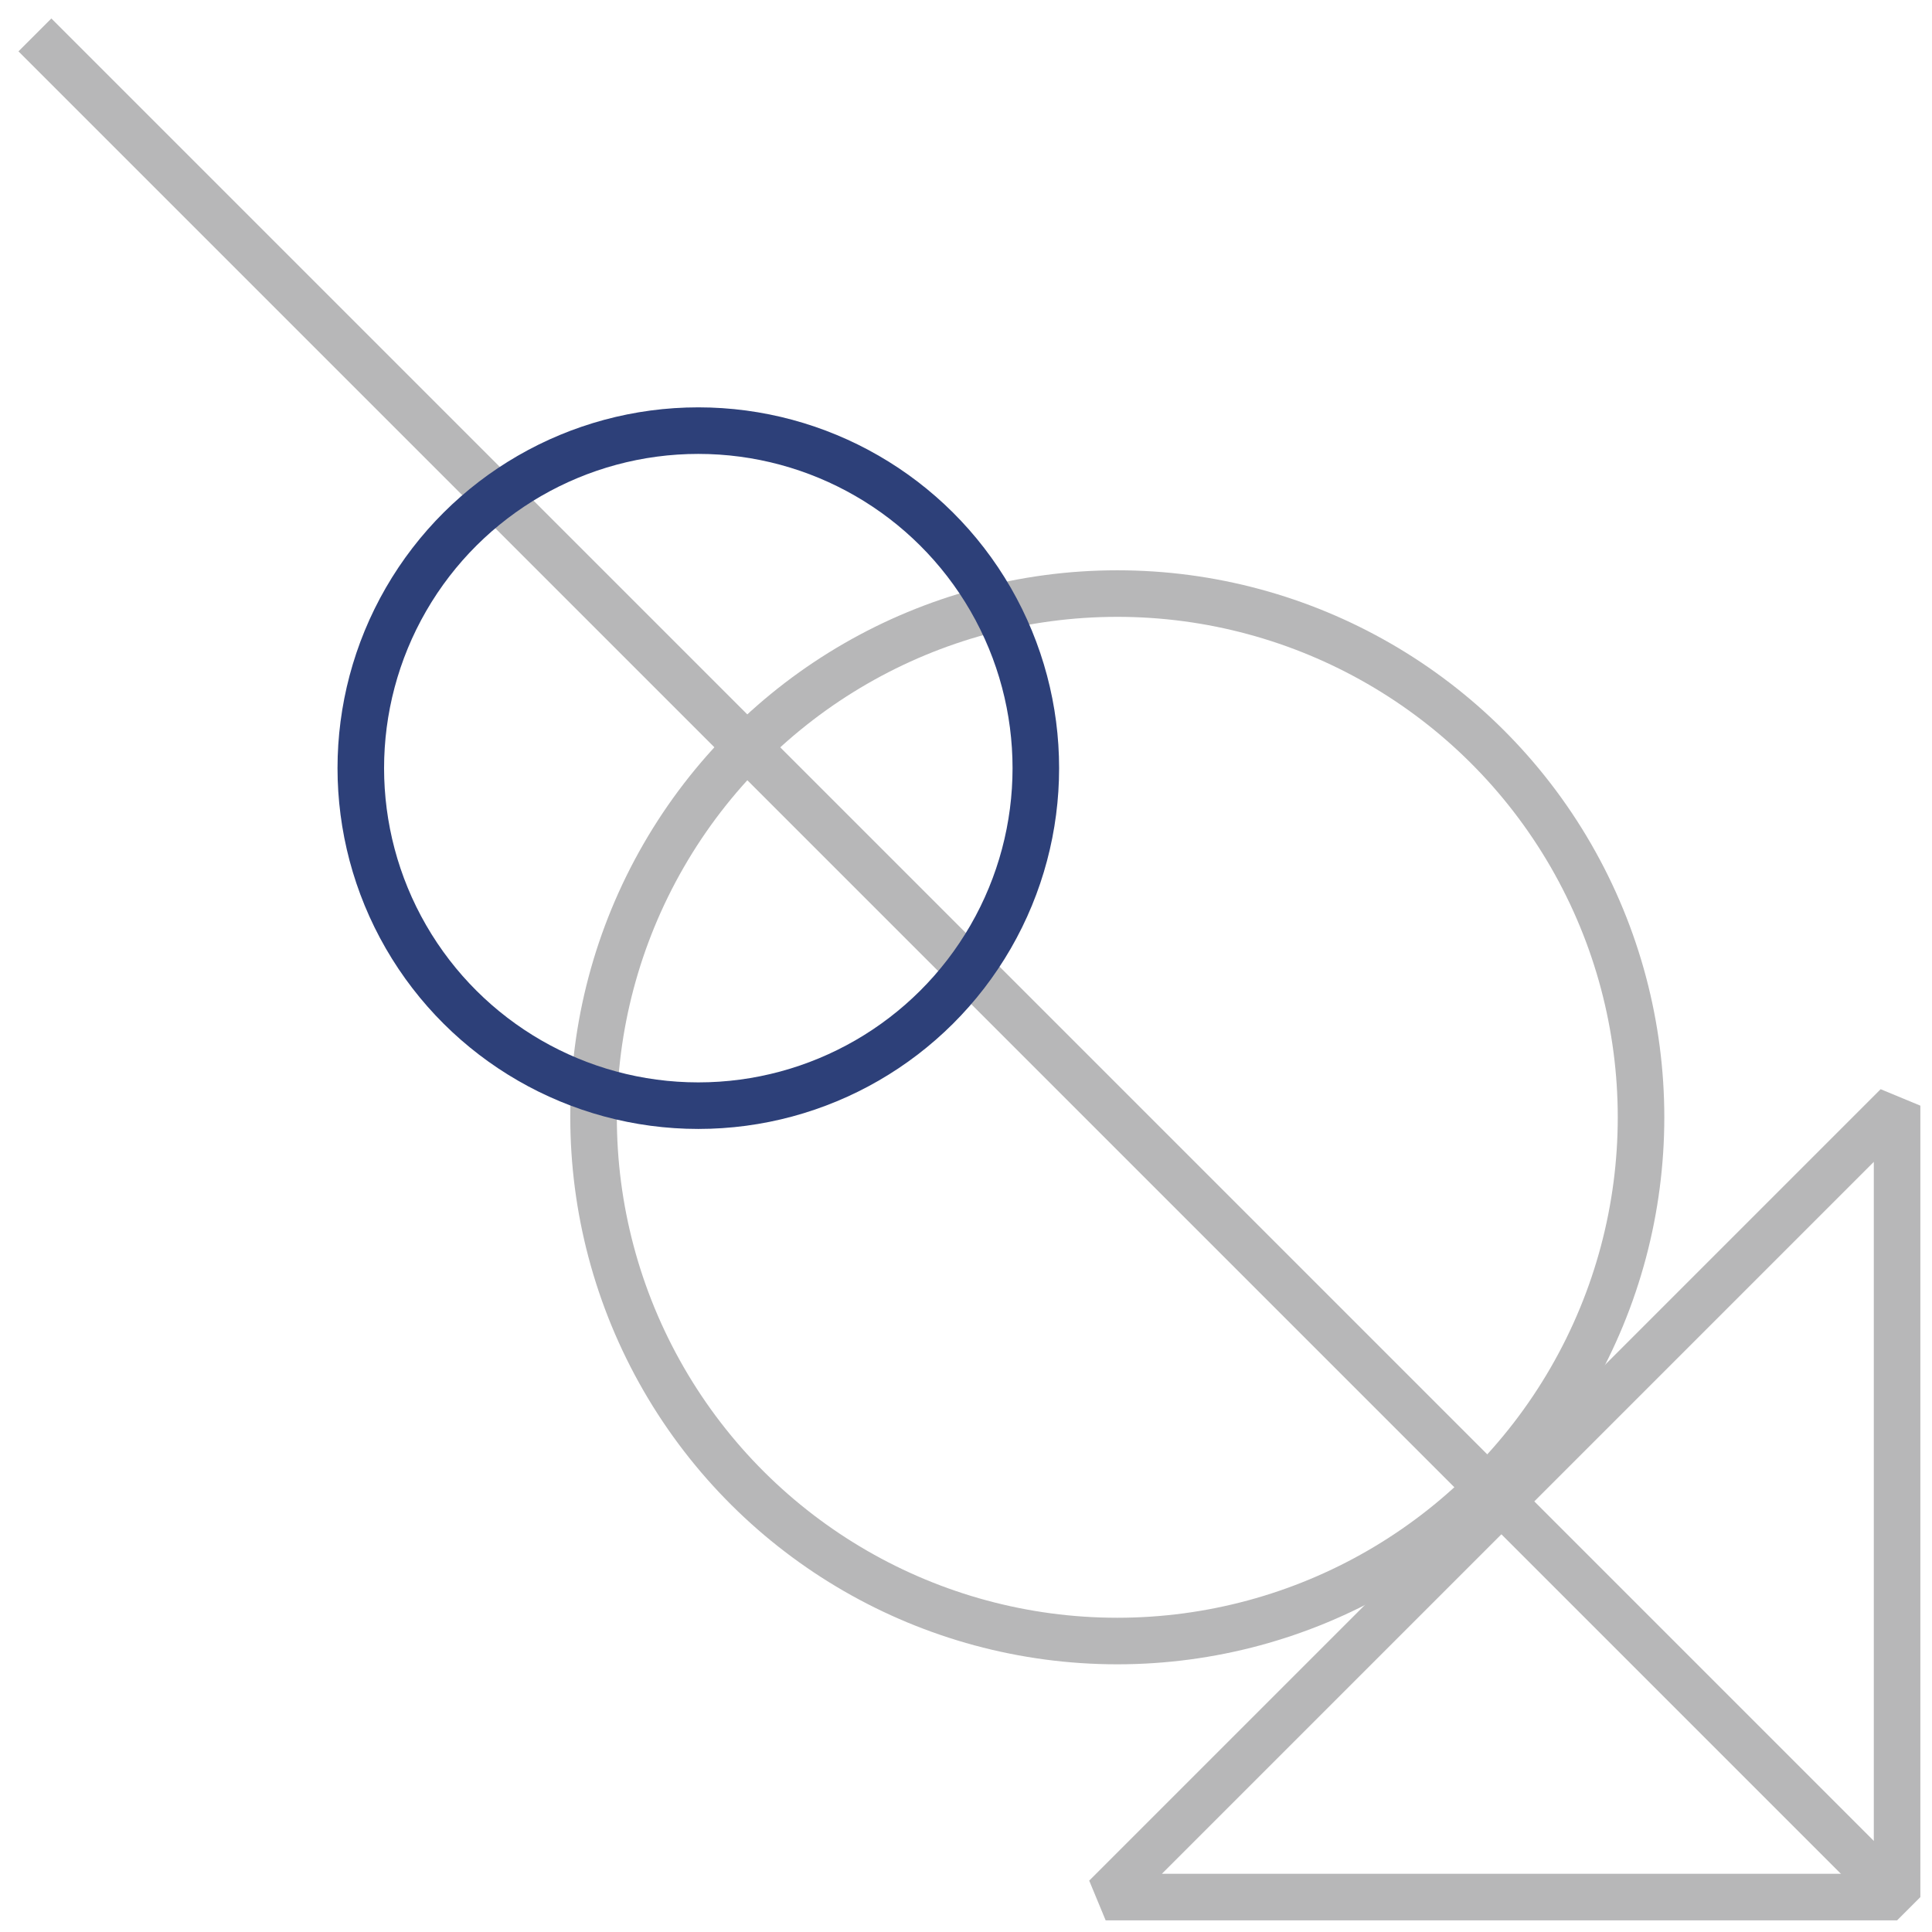 <svg width="83" height="83" viewBox="0 0 83 83" fill="none" xmlns="http://www.w3.org/2000/svg">
<path d="M47.5 81.5L81.5 81.5L81.5 47.5L47.5 81.5Z" stroke="#B7B7B8" stroke-width="2" stroke-linejoin="bevel"/>
<path d="M81.5 81.5L1.5 1.5" stroke="#B7B7B8" stroke-width="2" stroke-linejoin="bevel"/>
<circle cx="22.5" cy="22.5" r="22.5" transform="matrix(4.37114e-08 -1 -1 -4.37114e-08 70.5 70.5)" stroke="#B7B7B8" stroke-width="2" stroke-linejoin="bevel"/>
<circle cx="14.5" cy="14.5" r="14.5" transform="matrix(4.37114e-08 -1 -1 -4.37114e-08 44.5 47.5)" stroke="#2D4079" stroke-width="2" stroke-linejoin="bevel"/>
</svg>
